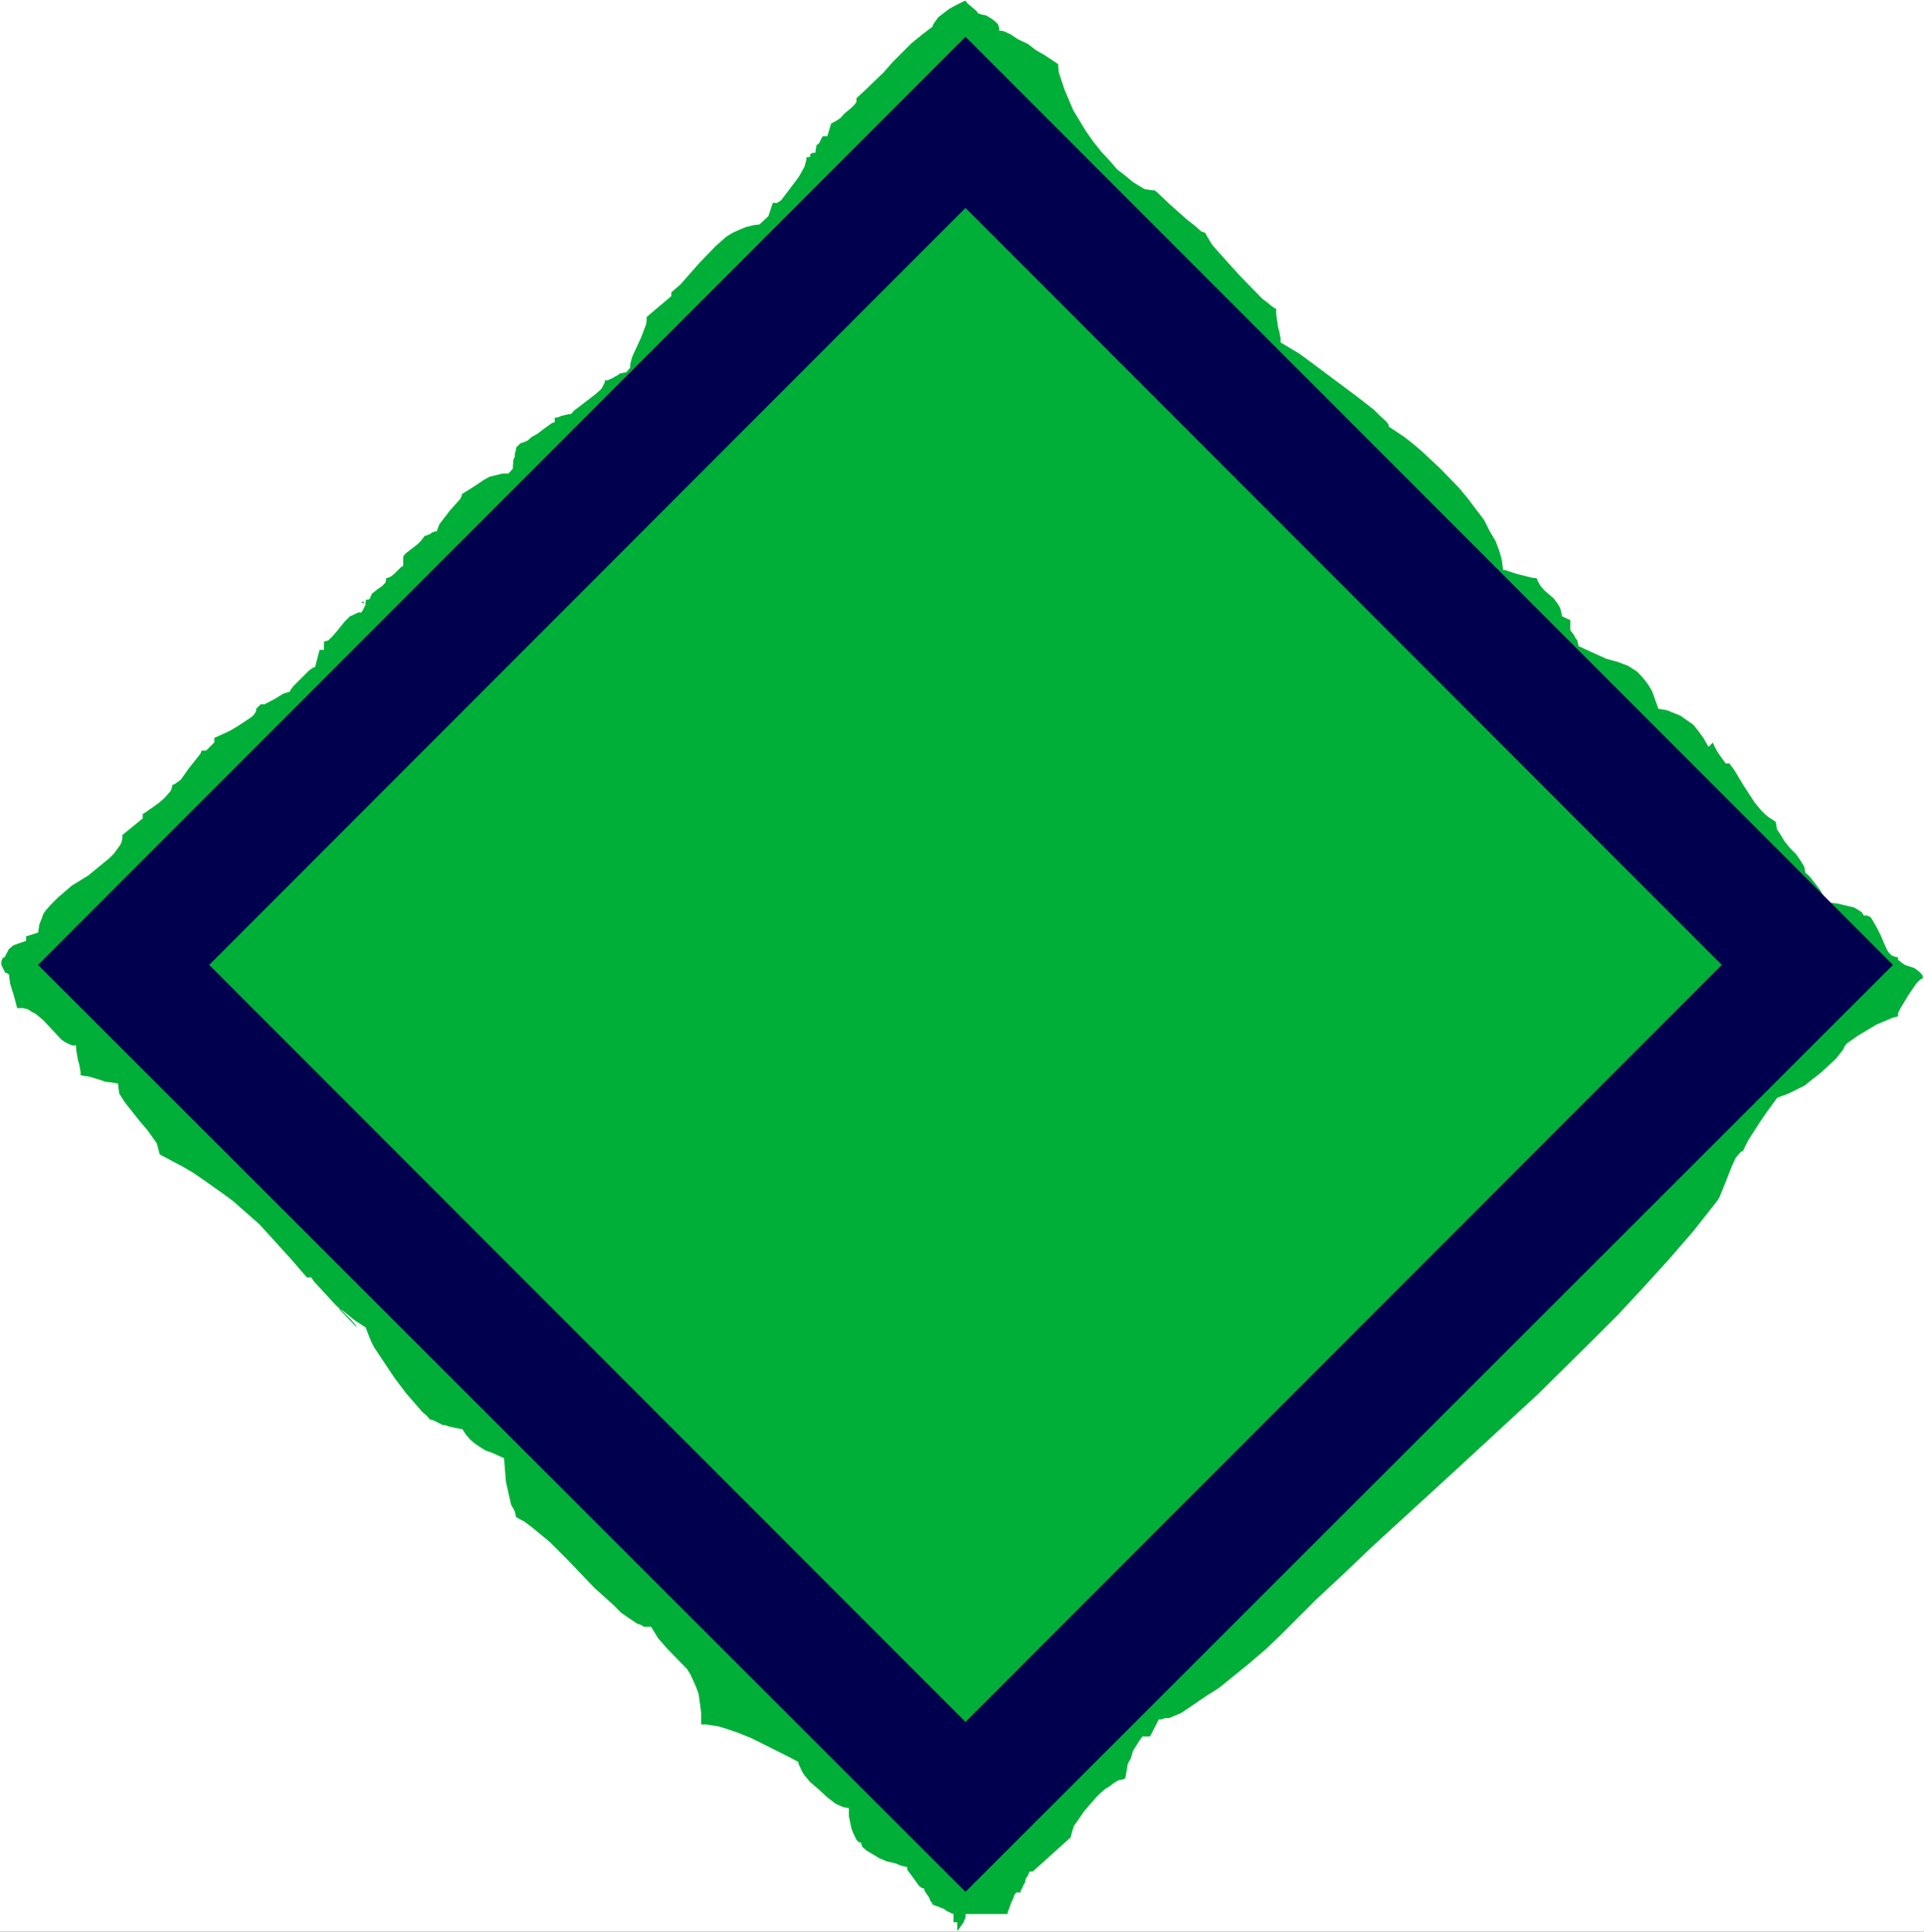 <?xml version="1.0" encoding="UTF-8" standalone="no"?>
<svg
   version="1.0"
   width="129.766mm"
   height="130.268mm"
   id="svg4"
   sodipodi:docname="Diamond 21.wmf"
   xmlns:inkscape="http://www.inkscape.org/namespaces/inkscape"
   xmlns:sodipodi="http://sodipodi.sourceforge.net/DTD/sodipodi-0.dtd"
   xmlns="http://www.w3.org/2000/svg"
   xmlns:svg="http://www.w3.org/2000/svg">
  <rect width="100%" height="100%" fill="#333333" stroke="none"/>
  <sodipodi:namedview
     id="namedview4"
     pagecolor="#ffffff"
     bordercolor="#000000"
     borderopacity="0.25"
     inkscape:showpageshadow="2"
     inkscape:pageopacity="0.0"
     inkscape:pagecheckerboard="0"
     inkscape:deskcolor="#d1d1d1"
     inkscape:document-units="mm" />
  <defs
     id="defs1">
    <pattern
       id="WMFhbasepattern"
       patternUnits="userSpaceOnUse"
       width="6"
       height="6"
       x="0"
       y="0" />
  </defs>
  <path
     style="fill:#ffffff;fill-opacity:1;fill-rule:evenodd;stroke:none"
     d="M 0,492.353 H 490.455 V 0 H 0 Z"
     id="path1" />
  <path
     style="fill:#00af37;fill-opacity:1;fill-rule:evenodd;stroke:none"
     d="m 237.713,6.787 -2.747,2.101 -2.586,2.101 -4.848,4.848 -2.262,2.585 -4.525,4.363 -2.424,2.262 v 0.97 l -0.485,0.646 -0.808,0.808 -1.939,1.616 -0.808,0.97 -0.97,0.646 -1.454,0.808 -0.97,3.232 h -1.131 l -0.162,0.162 -0.485,0.97 -0.323,0.646 -0.646,0.485 -0.323,1.939 h -0.646 l -0.323,0.162 -0.323,0.162 v 0.485 0.162 l -0.323,0.162 h -0.646 v 0.646 l -0.485,1.777 -1.454,2.585 -2.424,3.232 -2.101,2.747 -0.97,0.646 h -1.131 l -1.131,3.393 -2.262,2.101 -1.454,0.162 -1.939,0.485 -1.616,0.646 -1.778,0.808 -1.616,0.97 -2.747,2.424 -4.202,4.363 -4.848,5.494 -2.262,1.939 v 0.97 l -6.302,5.332 v 0.97 l -0.162,0.97 -1.293,3.393 -2.101,4.524 -0.323,0.97 -0.323,1.293 v 0.808 l -0.97,1.131 -1.616,0.323 -0.646,0.485 -0.646,0.323 -0.485,0.323 -1.454,0.646 h -0.646 v 0.485 l -0.646,1.293 -0.323,0.485 -1.454,1.293 -5.494,4.201 -0.646,0.808 h -0.485 l -2.101,0.485 -0.646,0.323 -0.97,0.162 v 1.131 l -0.646,0.162 -2.262,1.616 -1.454,1.131 -1.454,0.808 -1.131,0.97 -1.131,0.485 -0.646,0.162 -1.131,1.131 v 0.485 l -0.323,1.131 v 0.808 l -0.323,0.485 -0.162,1.777 v 0.646 l -1.131,1.293 h -1.616 l -3.232,0.808 -1.454,0.808 -2.909,1.939 -2.586,1.616 -0.323,0.97 -0.323,0.485 -2.586,2.909 -2.586,3.393 -0.323,0.808 -0.323,0.97 h -0.323 l -0.97,0.323 -0.323,0.323 -0.808,0.323 -0.323,0.162 h -0.323 l -0.97,1.293 -0.808,0.808 -2.909,2.262 -0.646,0.646 -0.162,0.485 v 2.101 l -0.162,0.162 -0.485,0.323 -1.616,1.616 -0.808,0.646 -0.646,0.323 -0.646,0.162 v 0.323 l -0.162,0.808 -0.323,0.323 -0.646,0.646 -0.97,0.646 -0.808,0.646 -0.646,0.485 -0.323,0.646 -0.323,0.808 -0.646,0.162 h -0.323 v 0.162 0.646 h -0.646 -0.485 l 0.162,-0.323 h 0.323 l 0.323,0.323 0.323,0.323 -0.646,1.293 -0.485,0.808 h -0.808 l -1.293,0.646 -0.808,0.323 -1.293,1.293 -2.101,2.585 -1.131,1.293 -0.97,0.97 -1.131,0.323 v 2.101 h -1.131 l -1.131,4.363 -0.485,0.162 -0.97,0.646 -0.97,0.97 -3.07,3.07 -0.646,0.808 -0.323,0.646 -1.616,0.485 -2.101,1.293 -2.747,1.454 h -0.97 l -1.131,1.131 v 0.485 l -0.323,0.646 -0.485,0.646 -0.646,0.485 -3.394,2.262 -1.939,1.131 -1.778,0.808 -2.101,0.97 v 1.131 l -2.101,2.101 h -1.131 l -0.323,0.808 -3.07,3.878 -1.131,1.616 -0.808,1.131 -1.616,1.131 -0.485,0.162 -0.323,1.293 -0.323,0.485 -1.454,1.616 -1.293,1.131 -3.394,2.424 -0.808,0.485 v 1.131 l -5.171,4.201 v 0.808 l -0.162,0.808 -0.323,0.808 -1.616,2.262 -1.293,1.293 -5.333,4.363 -4.202,2.585 -3.555,3.07 -1.616,1.616 -1.454,1.616 -0.646,0.97 -0.323,0.97 -0.646,1.616 -0.323,2.101 -3.07,0.97 v 1.131 l -3.232,1.131 -1.131,0.97 -1.131,2.101 -0.485,0.162 -0.323,0.97 v 0.808 l 0.646,1.293 0.323,0.646 0.485,0.162 0.485,0.323 0.323,2.424 0.808,2.585 0.323,1.131 0.646,2.424 h 1.454 l 1.293,0.323 0.97,0.646 0.97,0.485 1.939,1.616 4.686,5.009 0.97,0.646 0.97,0.485 0.808,0.323 h 0.97 v 0.97 l 0.485,2.909 0.323,0.97 0.323,1.939 v 0.808 l 0.808,0.162 1.293,0.162 2.747,0.808 1.293,0.485 1.293,0.162 2.101,0.323 0.162,1.293 0.162,1.293 1.454,2.262 3.717,4.686 1.939,2.262 2.424,3.393 0.323,1.131 0.485,1.777 5.818,3.07 2.747,1.616 2.586,1.777 5.01,3.555 2.424,1.777 6.787,5.979 8.08,8.887 4.04,4.686 h 1.131 l 0.646,0.97 3.555,3.878 1.939,2.101 2.101,1.939 1.778,1.777 1.293,1.454 0.323,0.646 -4.363,-4.524 -0.162,-0.323 0.808,0.485 1.454,1.131 1.778,1.454 2.747,1.777 0.323,0.97 0.97,2.424 0.808,1.616 5.171,7.756 2.909,3.878 4.202,4.848 1.131,0.97 0.808,0.97 0.808,0.162 2.586,1.293 h 0.646 l 0.808,0.323 3.07,0.646 h 0.323 l 0.97,1.454 1.131,1.293 1.131,0.97 1.454,0.97 1.293,0.808 1.454,0.485 3.232,1.454 0.485,5.979 1.293,5.817 0.97,1.777 0.323,1.454 2.101,1.131 1.939,1.454 4.525,3.716 4.525,4.524 6.949,7.271 4.686,4.201 2.101,2.101 2.101,1.454 1.939,1.293 0.97,0.323 0.808,0.485 h 0.97 0.808 l 1.778,2.909 1.131,1.293 0.97,1.131 5.333,5.494 0.808,1.293 1.454,3.232 0.646,1.777 0.646,4.848 v 2.909 h 1.293 l 3.07,0.485 1.616,0.485 3.394,1.131 3.555,1.454 3.232,1.616 6.141,3.07 2.424,1.293 0.162,0.646 0.808,1.777 0.485,0.808 1.616,1.939 2.262,1.939 2.101,1.939 2.101,1.616 1.778,0.808 0.646,0.162 0.97,0.162 v 0.97 1.131 l 0.646,3.07 0.485,1.293 0.808,1.616 0.646,0.646 h 0.485 l 0.323,1.131 1.131,0.97 1.616,0.97 1.616,0.97 1.939,0.808 2.101,0.485 1.616,0.646 1.454,0.323 v 0.646 l 1.778,2.424 1.293,1.777 0.646,0.485 0.646,0.162 v 0.323 l 0.323,0.646 0.808,1.131 0.485,1.131 0.323,0.323 0.162,0.485 0.808,0.323 2.101,0.808 0.646,0.485 1.293,0.646 0.485,0.162 v 2.101 h 0.97 v 2.262 l 1.616,-2.262 0.162,-0.485 0.323,-0.646 v -0.485 -0.485 h 10.666 l 0.162,-0.646 0.646,-1.777 0.323,-0.808 0.323,-0.646 0.323,-0.97 0.485,-0.646 h 1.131 v -0.485 l 0.323,-0.485 0.323,-0.808 0.485,-0.808 0.162,-0.97 0.485,-0.646 0.485,-1.131 h 0.808 l 9.696,-8.726 0.162,-0.808 0.646,-2.101 0.808,-1.131 1.778,-2.585 3.07,-3.555 1.131,-1.131 1.131,-0.97 1.293,-0.808 0.808,-0.646 1.293,-0.808 0.97,-0.162 0.808,-0.323 0.646,-3.716 0.808,-1.454 0.485,-1.777 0.808,-1.293 0.808,-1.293 0.808,-1.131 h 1.939 l 2.262,-4.363 h 0.646 l 0.97,-0.323 h 0.97 l 3.07,-1.293 1.939,-1.293 2.586,-1.777 2.424,-1.616 2.586,-1.616 7.595,-6.14 4.525,-3.878 3.555,-3.393 9.211,-9.21 7.272,-6.787 7.11,-6.787 21.17,-19.39 21.008,-19.39 13.736,-13.573 6.626,-6.625 6.464,-6.948 6.464,-7.11 6.302,-7.271 5.979,-7.595 0.646,-0.97 1.454,-3.555 1.778,-4.524 0.97,-2.101 1.131,-1.293 0.323,-0.323 h 0.323 l 1.454,-2.909 2.909,-4.524 1.778,-2.585 2.586,-3.555 0.646,-0.323 2.262,-0.808 4.202,-2.101 1.778,-1.454 2.101,-1.616 4.04,-3.716 1.778,-2.262 0.162,-0.323 0.323,-0.646 0.485,-0.646 2.747,-1.939 4.848,-2.909 4.202,-1.777 1.293,-0.323 v -0.808 l 0.646,-1.293 1.939,-3.232 2.101,-3.07 0.97,-0.97 0.646,-0.323 v -0.646 l -0.646,-0.808 -1.454,-1.131 -2.424,-0.808 -0.97,-0.646 -0.323,-0.323 -0.485,-0.323 v -0.323 -0.323 l -0.808,-0.162 -0.808,-0.323 -0.646,-0.646 -0.485,-0.646 -0.808,-1.777 -0.808,-1.939 -0.97,-1.939 -1.293,-2.262 -0.485,-0.646 -0.808,-0.323 h -0.808 l -0.485,-0.808 -0.97,-0.646 -1.131,-0.646 -1.454,-0.323 -2.747,-0.646 -1.454,-0.162 h -1.293 l -0.162,-0.808 -0.646,-0.97 -0.646,-1.293 -0.97,-1.293 -1.778,-2.262 -0.646,-0.646 -0.485,-0.323 -0.323,-1.616 -0.97,-1.616 -1.131,-1.616 -1.454,-1.454 -1.454,-1.777 -0.97,-1.616 -0.97,-1.454 -0.323,-1.939 -1.778,-1.131 -0.97,-0.808 -0.97,-0.97 -1.616,-1.939 -2.747,-4.201 -2.424,-4.04 -1.293,-1.777 h -0.97 l -1.616,-2.262 -0.646,-0.97 -0.808,-1.616 -0.162,-0.485 -1.131,1.131 -1.293,-2.262 -1.293,-1.777 -1.293,-1.616 -3.232,-2.262 -1.939,-0.808 -1.616,-0.646 -2.101,-0.323 -1.616,-4.524 -0.97,-1.616 -0.97,-1.293 -0.97,-1.131 -0.97,-0.97 -2.262,-1.454 -2.586,-0.97 -2.909,-0.808 -3.232,-1.454 -3.878,-1.777 -0.162,-0.808 -0.162,-0.646 -0.485,-0.646 -0.323,-0.646 -0.323,-0.485 -0.646,-0.808 v -2.585 l -2.101,-0.97 -0.323,-1.616 -0.323,-0.808 -0.485,-0.808 -0.97,-1.293 -2.424,-2.101 -0.97,-1.131 -0.646,-1.131 -0.323,-0.808 -1.293,-0.162 -3.878,-0.97 -2.909,-0.97 h -0.485 l -0.323,-2.585 -0.646,-2.262 -0.97,-2.585 -1.454,-2.424 -1.454,-2.909 -2.101,-2.747 -1.939,-2.585 -2.262,-2.747 -4.848,-5.009 -4.848,-4.524 -2.101,-1.777 -2.262,-1.777 -3.878,-2.585 -0.162,-0.646 -0.646,-0.808 -1.454,-1.293 -1.616,-1.616 -4.363,-3.393 -10.181,-7.595 -4.363,-3.232 -4.848,-2.909 v -0.97 l -0.323,-1.777 -0.323,-1.131 -0.485,-3.393 v -1.293 l -0.646,-0.323 -0.646,-0.485 -0.97,-0.808 -1.293,-0.97 -5.818,-5.979 -3.07,-3.393 -2.747,-3.07 -1.131,-1.293 -1.454,-2.424 -0.323,-0.646 -0.97,-0.323 -1.454,-1.293 -2.262,-1.777 -4.363,-3.878 -3.232,-3.07 -0.646,-0.485 h -0.646 l -0.97,-0.162 -0.97,-0.162 -0.808,-0.485 -2.101,-1.293 -1.939,-1.616 -2.101,-1.616 -1.939,-2.262 -2.101,-2.262 -1.939,-2.424 -1.939,-2.747 -3.232,-5.332 -2.262,-5.332 -1.454,-4.363 -0.162,-2.101 -1.454,-0.97 -1.939,-1.293 -2.262,-1.293 -2.101,-1.616 -2.424,-1.131 -1.939,-1.293 -1.778,-0.808 -1.131,-0.162 v -0.646 l -0.323,-0.97 -0.646,-0.646 -0.808,-0.646 -1.616,-0.97 -0.97,-0.162 -0.97,-0.323 -0.485,-0.646 -2.101,-1.777 -0.323,-0.323 -0.323,-0.485 -0.485,0.162 -2.262,1.131 -1.454,0.808 -2.747,2.101 -1.293,1.777 z"
     id="path2" />
  <path
     style="fill:#00004f;fill-opacity:1;fill-rule:evenodd;stroke:none"
     d="M 246.117,9.372 482.537,245.934 246.117,482.173 9.696,245.934 Z"
     id="path3" />
  <path
     style="fill:#00af37;fill-opacity:1;fill-rule:evenodd;stroke:none"
     d="M 246.117,53 438.905,245.934 246.117,438.868 53.328,245.934 Z"
     id="path4" />
</svg>
